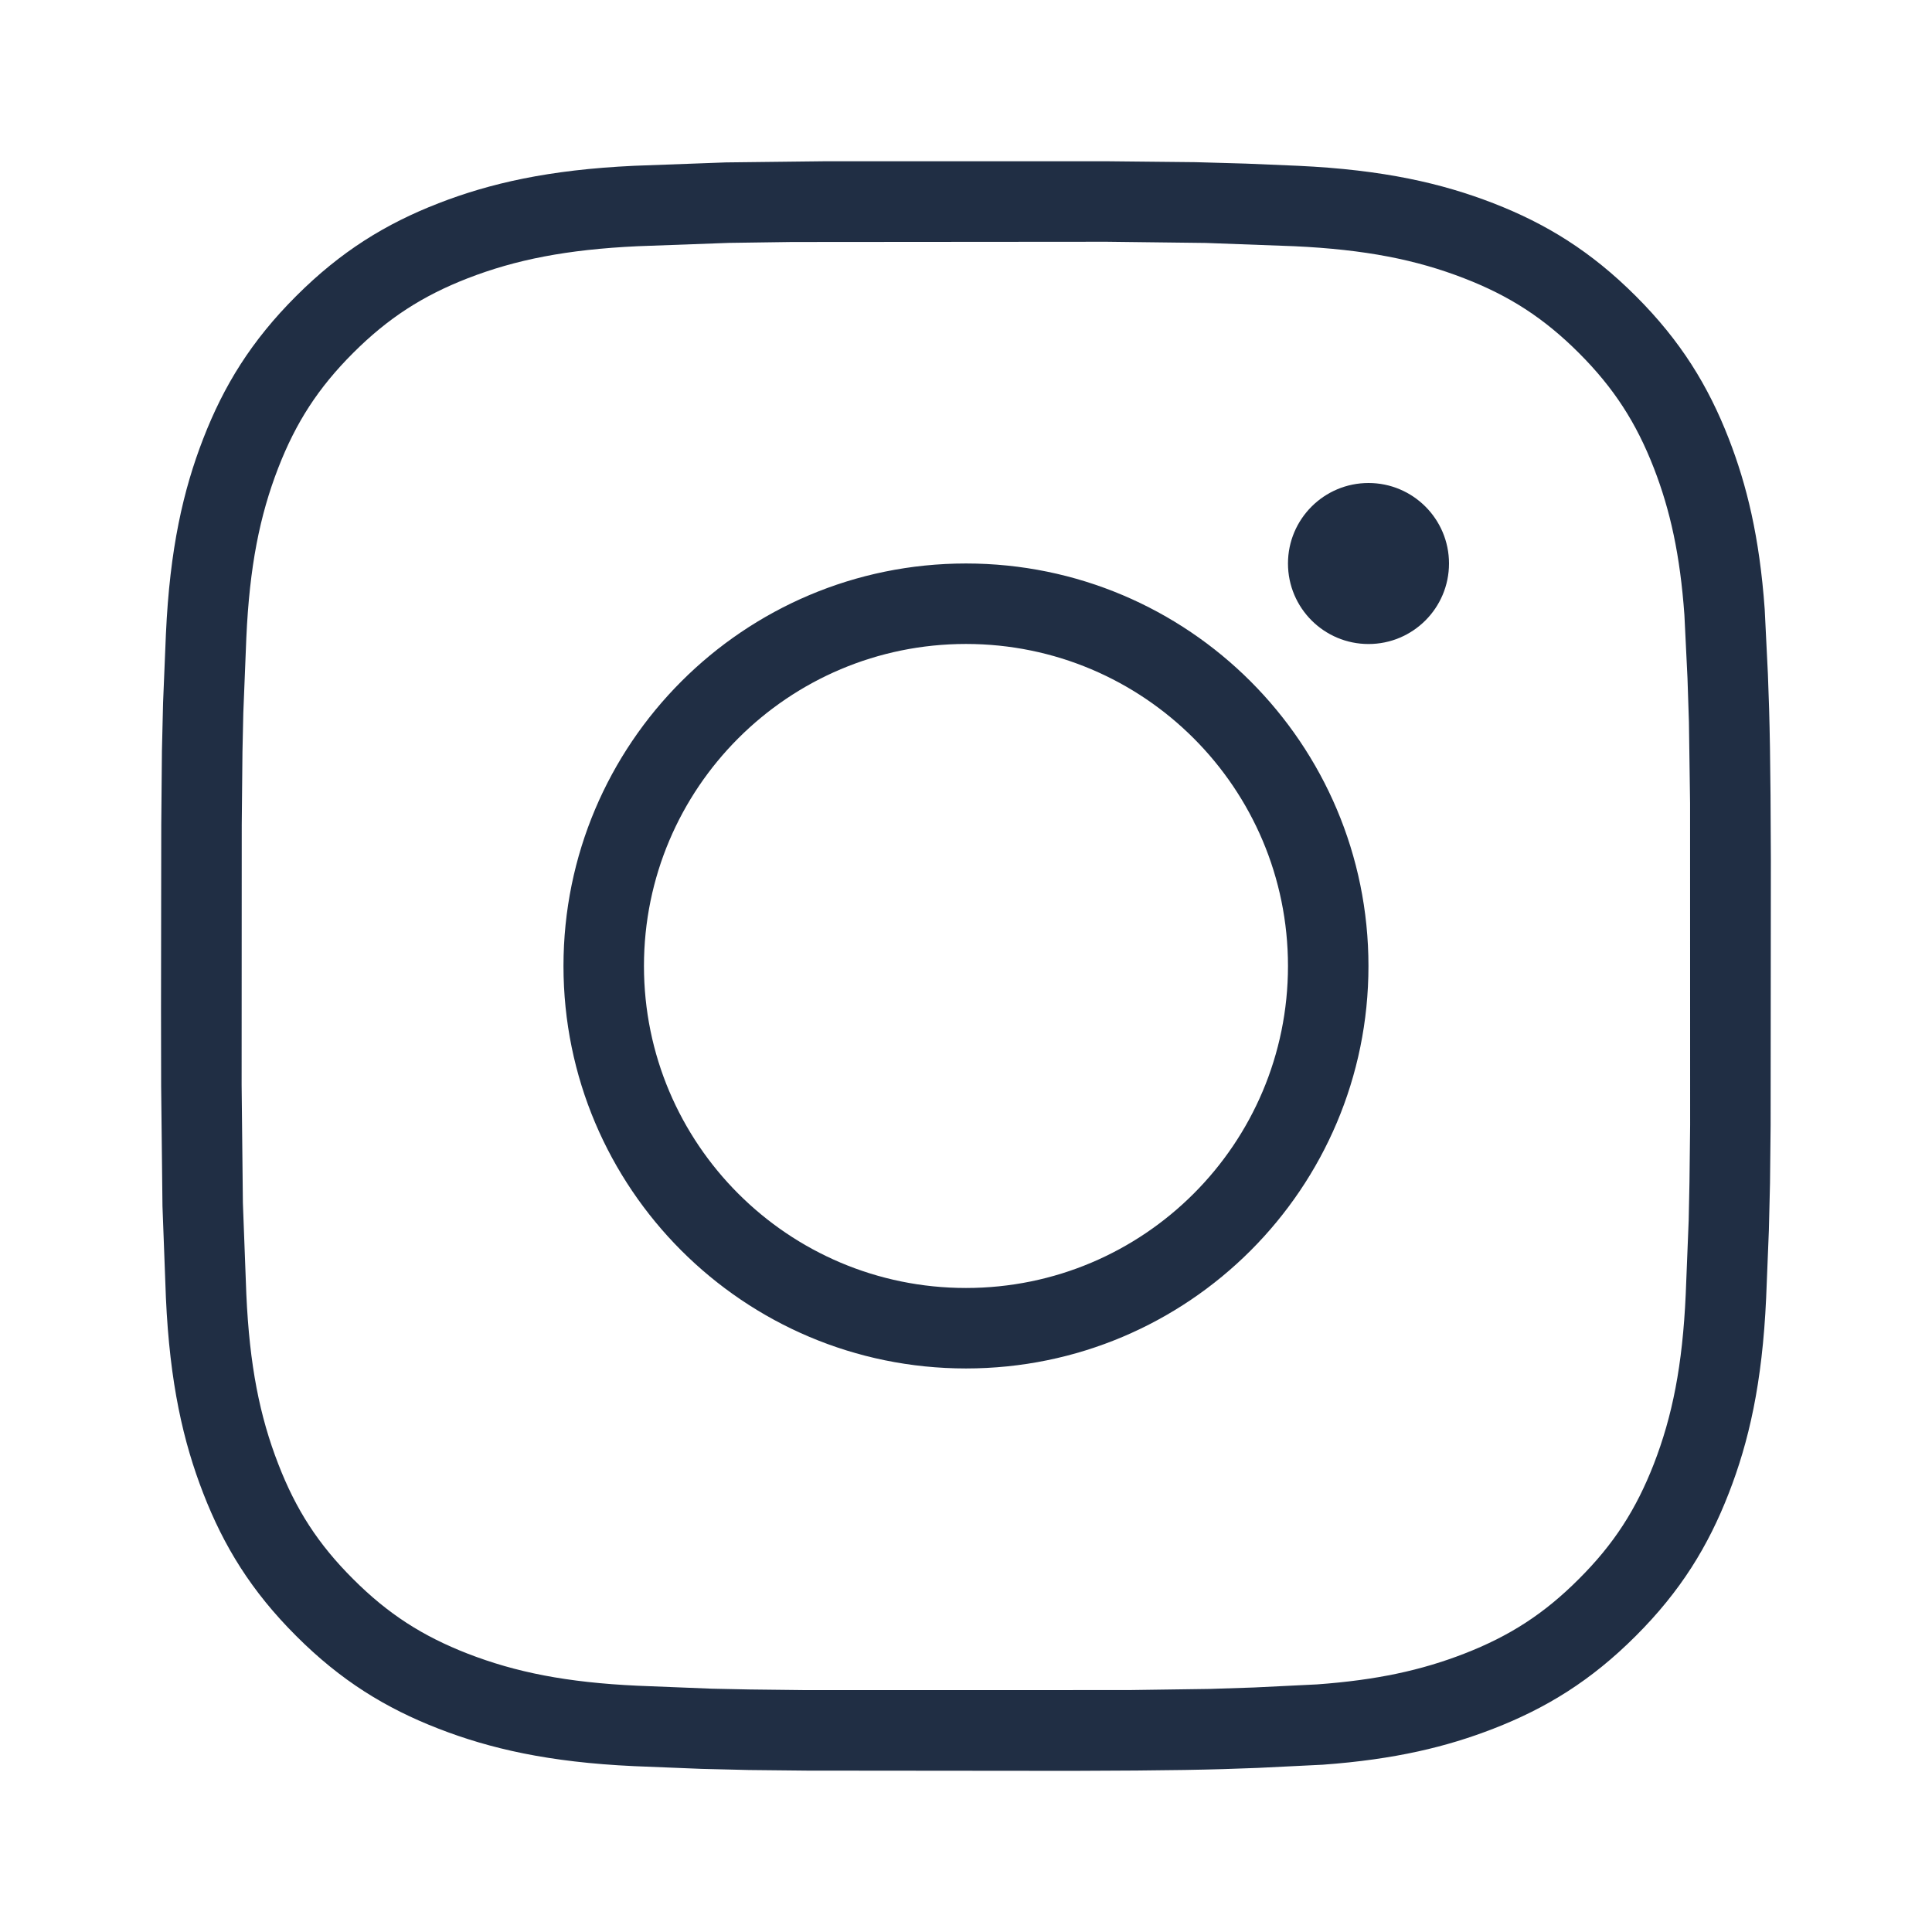 <svg width="32" height="32" viewBox="0 0 32 32" fill="none" xmlns="http://www.w3.org/2000/svg">
<path fill-rule="evenodd" clip-rule="evenodd" d="M18.344 2.671L19.8 2.686L20.642 2.71L21.497 2.746C22.917 2.812 23.885 3.037 24.734 3.366C25.61 3.706 26.354 4.164 27.094 4.904C27.837 5.646 28.293 6.389 28.634 7.266C28.931 8.03 29.143 8.891 29.229 10.09L29.282 11.165C29.313 11.938 29.326 12.603 29.331 14.234L29.327 18.637L29.317 19.597L29.298 20.379L29.253 21.497C29.189 22.917 28.964 23.885 28.634 24.733C28.293 25.61 27.837 26.354 27.094 27.096C26.354 27.837 25.61 28.293 24.734 28.633C23.97 28.93 23.109 29.142 21.91 29.229L20.835 29.282C20.062 29.313 19.397 29.326 17.766 29.331L13.362 29.327L12.403 29.317L11.621 29.298L10.502 29.253C9.084 29.188 8.114 28.962 7.265 28.633C6.389 28.293 5.645 27.837 4.905 27.096C4.162 26.354 3.706 25.61 3.366 24.733C3.037 23.885 2.812 22.917 2.748 21.497L2.691 19.976L2.669 17.984L2.667 16.729L2.671 13.656L2.682 12.441L2.701 11.64L2.748 10.502C2.812 9.084 3.037 8.114 3.366 7.266C3.706 6.389 4.162 5.646 4.905 4.904C5.645 4.164 6.389 3.706 7.265 3.366C8.114 3.037 9.084 2.812 10.502 2.746L12.023 2.69L13.656 2.671H18.344ZM18.329 4.004L13.116 4.008L12.072 4.023L10.564 4.078C9.384 4.133 8.539 4.302 7.747 4.609C7.001 4.899 6.426 5.269 5.848 5.847C5.268 6.427 4.9 7 4.609 7.749C4.302 8.54 4.133 9.383 4.08 10.564L4.03 11.809L4.016 12.453L4.004 13.658L4.002 17.97L4.023 19.926L4.08 21.437C4.133 22.617 4.302 23.459 4.61 24.251C4.9 25.001 5.268 25.575 5.849 26.154C6.425 26.731 6.999 27.099 7.747 27.39C8.539 27.697 9.384 27.867 10.562 27.921L11.789 27.97L12.417 27.983L13.363 27.994L18.697 27.993L20.04 27.974L20.77 27.95L21.813 27.899C22.803 27.827 23.544 27.665 24.252 27.39C25.001 27.099 25.575 26.731 26.152 26.152C26.731 25.575 27.099 25.001 27.392 24.25C27.699 23.459 27.868 22.617 27.921 21.437L27.97 20.211L27.983 19.582L27.994 18.636L27.993 13.303L27.974 11.96L27.95 11.23L27.899 10.185C27.828 9.197 27.666 8.455 27.392 7.75C27.1 7 26.731 6.426 26.152 5.847C25.574 5.269 24.999 4.899 24.252 4.61C23.459 4.302 22.616 4.133 21.437 4.078L19.972 4.024L18.329 4.004ZM16 9.333C19.682 9.333 22.666 12.318 22.666 16C22.666 19.682 19.682 22.666 16 22.666C12.318 22.666 9.333 19.682 9.333 16C9.333 12.318 12.318 9.333 16 9.333ZM16 10.666C13.054 10.666 10.666 13.054 10.666 16C10.666 18.945 13.054 21.333 16 21.333C18.945 21.333 21.333 18.945 21.333 16C21.333 13.054 18.945 10.666 16 10.666ZM22.667 8C23.403 8 24 8.597 24 9.333C24 10.07 23.403 10.667 22.667 10.667C21.931 10.667 21.333 10.07 21.333 9.333C21.333 8.597 21.931 8 22.667 8Z" fill="#202E44"/>
</svg>
